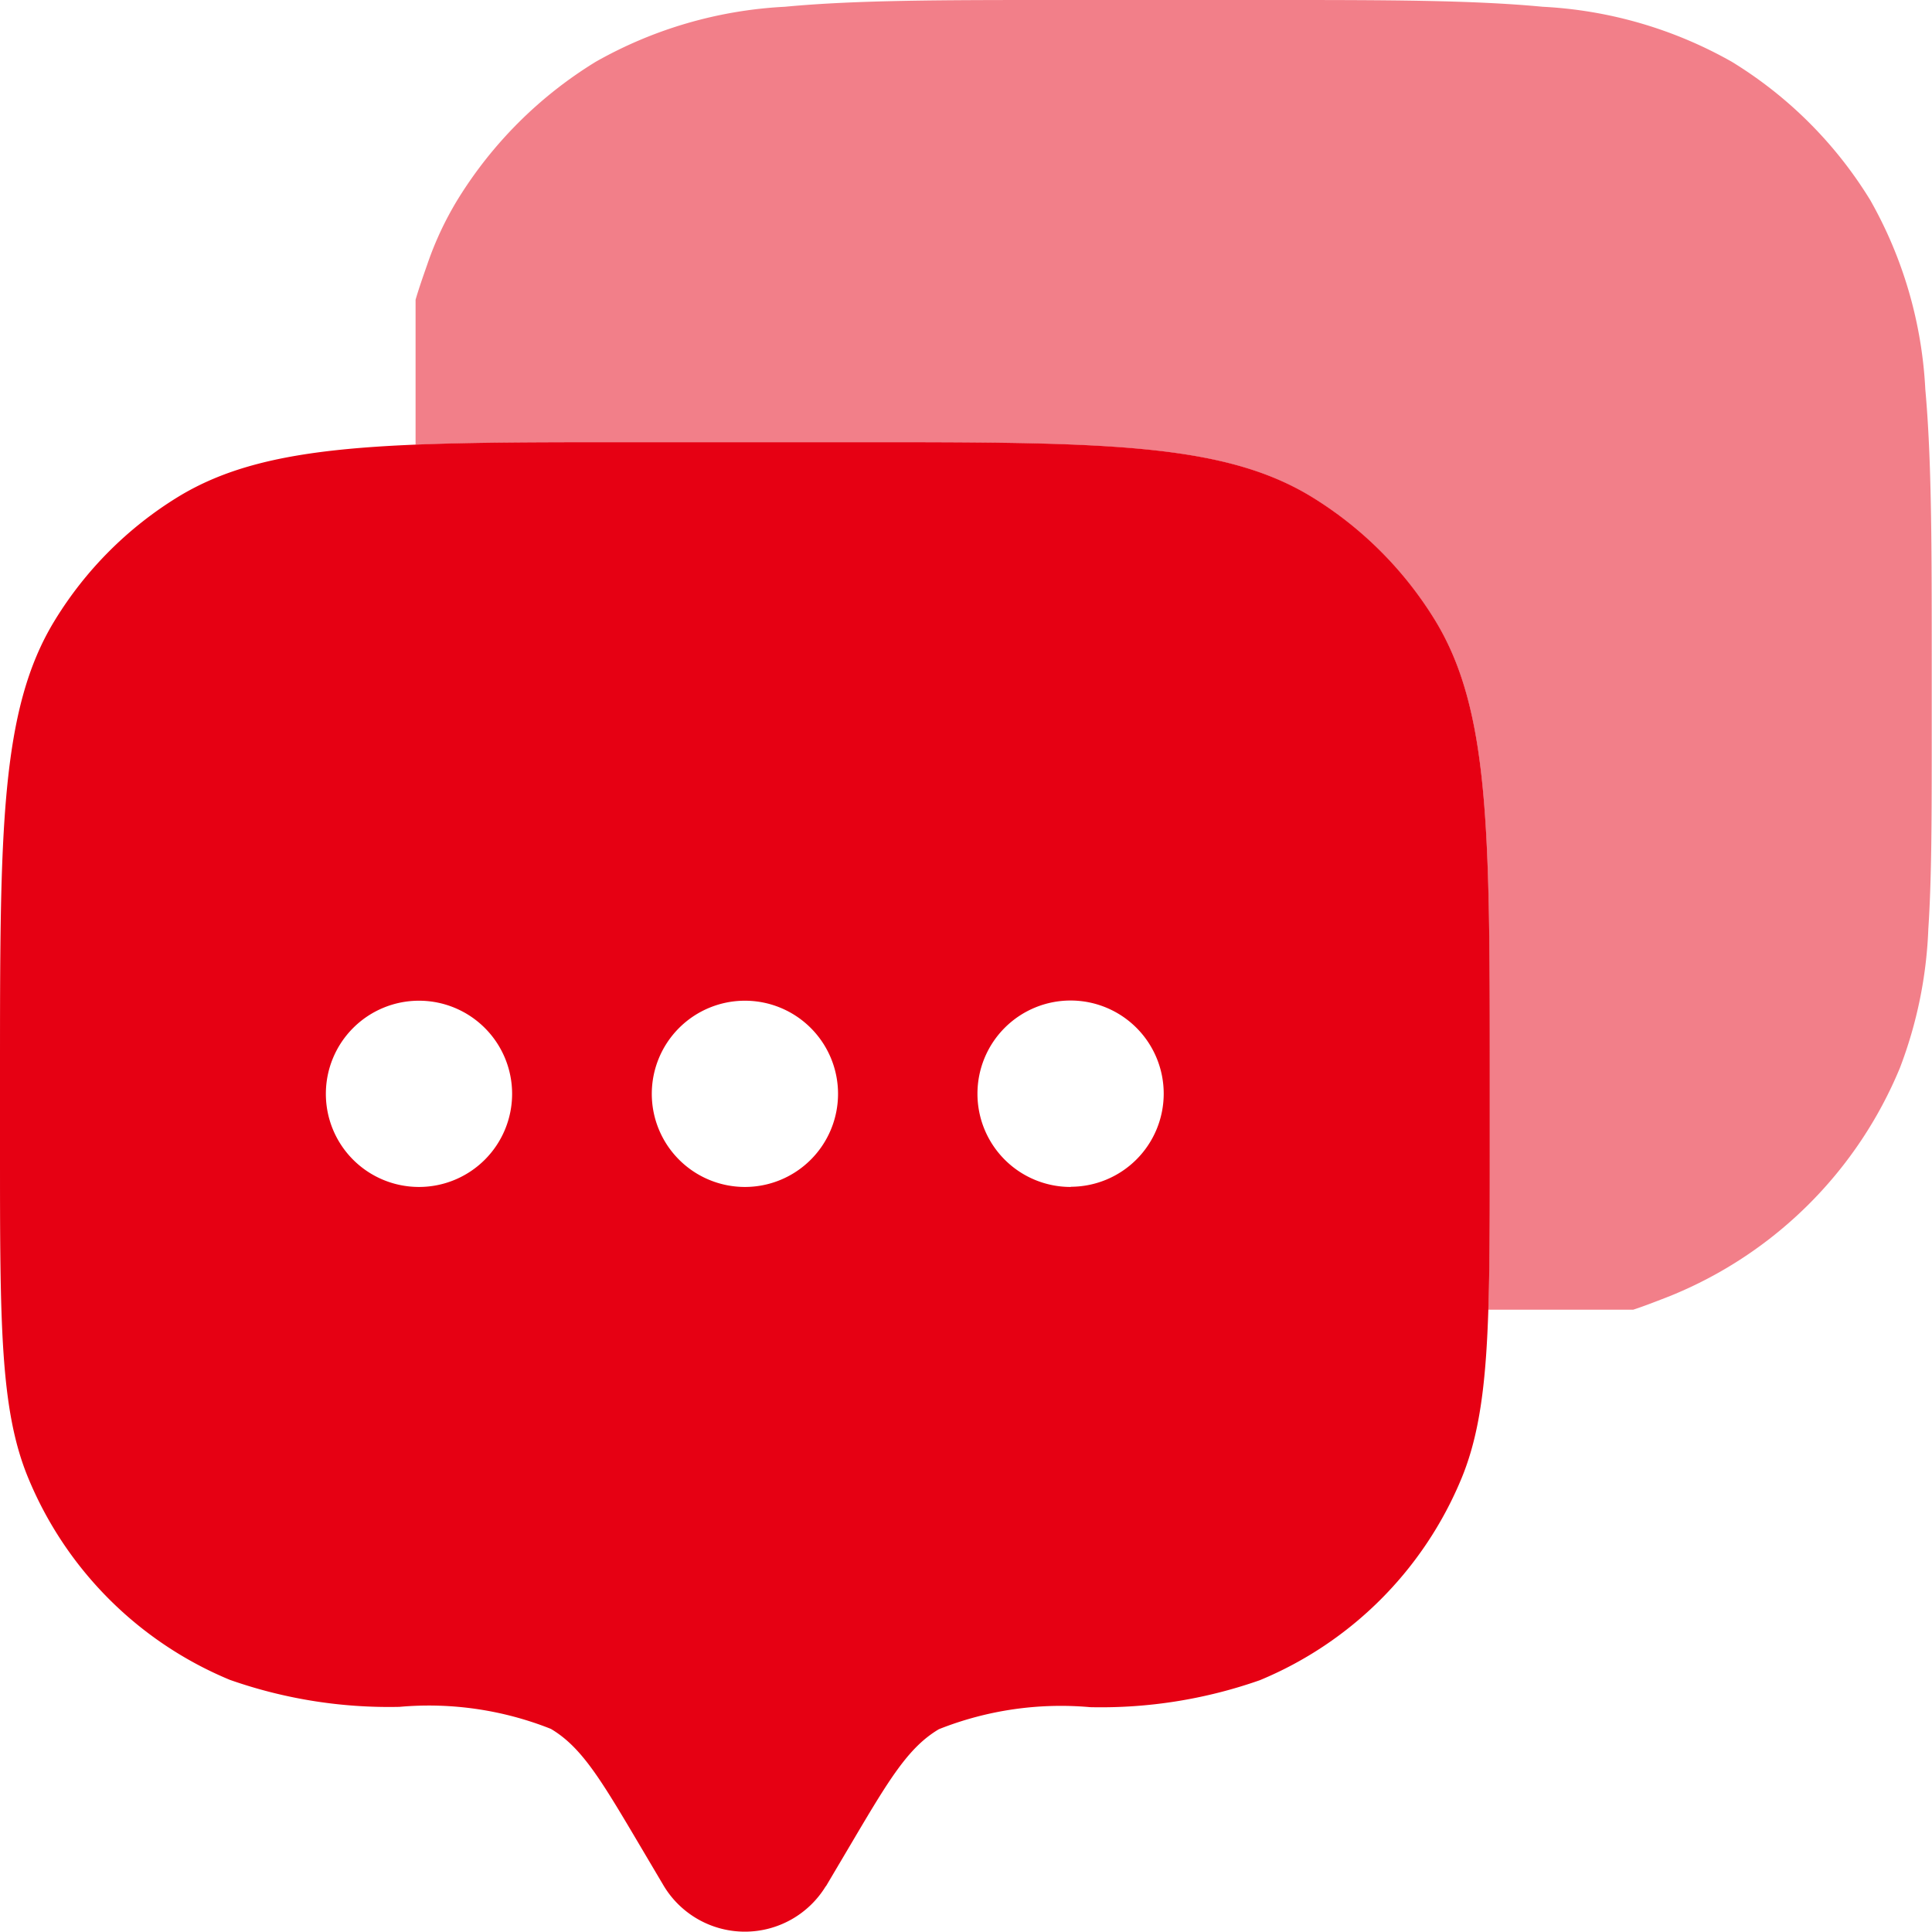 <svg xmlns="http://www.w3.org/2000/svg" xmlns:xlink="http://www.w3.org/1999/xlink" id="Group_213" data-name="Group 213" width="30" height="30" viewBox="0 0 30 30"><defs><clipPath id="clip-path"><rect id="Rectangle_3920" data-name="Rectangle 3920" width="30" height="30" fill="#e60013"></rect></clipPath><clipPath id="clip-path-3"><rect id="Rectangle_3918" data-name="Rectangle 3918" width="23.547" height="20.34" fill="#e60013"></rect></clipPath></defs><g id="Group_212" data-name="Group 212" clip-path="url(#clip-path)"><g id="Group_211" data-name="Group 211" transform="translate(0 0)"><g id="Group_210" data-name="Group 210" clip-path="url(#clip-path)"><path id="Path_136" data-name="Path 136" d="M12.824,27.461l.375-.634c.6-1.016.9-1.523,1.38-1.807a5.136,5.136,0,0,1,2.352-.342,7.449,7.449,0,0,0,2.632-.419,5.782,5.782,0,0,0,3.13-3.131c.44-1.062.44-2.41.44-5.1V14.867c0-3.787,0-5.68-.852-7.071a5.807,5.807,0,0,0-1.909-1.909c-1.391-.852-3.284-.852-7.071-.852H9.832c-3.787,0-5.68,0-7.071.852A5.794,5.794,0,0,0,.852,7.8C0,9.187,0,11.08,0,14.867v1.156c0,2.695,0,4.042.44,5.1a5.782,5.782,0,0,0,3.13,3.131,7.449,7.449,0,0,0,2.632.419,5.136,5.136,0,0,1,2.352.342c.479.284.779.791,1.38,1.807l.375.634a1.471,1.471,0,0,0,2.515,0m3.8-10.859a1.446,1.446,0,1,0-1.446-1.446A1.446,1.446,0,0,0,16.628,16.6m-3.615-1.446a1.446,1.446,0,1,1-1.446-1.446,1.446,1.446,0,0,1,1.446,1.446M6.506,16.6a1.446,1.446,0,1,0-1.446-1.446A1.445,1.445,0,0,0,6.506,16.6" transform="translate(0 1.831)" fill="#e60013" fill-rule="evenodd"></path><g id="Group_209" data-name="Group 209" transform="translate(6.453)" opacity="0.5" style="mix-blend-mode: normal;isolation: isolate"><g id="Group_208" data-name="Group 208"><g id="Group_207" data-name="Group 207" clip-path="url(#clip-path-3)"><path id="Path_137" data-name="Path 137" d="M18.034,0c1.728,0,3.1,0,4.2.105a6.643,6.643,0,0,1,2.936.854A6.494,6.494,0,0,1,27.32,3.107a6.632,6.632,0,0,1,.855,2.936c.1,1.1.1,2.476.1,4.2v1.181c0,1.229,0,2.206-.053,3a6.739,6.739,0,0,1-.442,2.16,6.5,6.5,0,0,1-3.521,3.521l-.12.048c-.192.074-.357.138-.5.184h-2.25c.022-.68.022-1.491.022-2.485V16.7c0-3.787,0-5.68-.852-7.071a5.807,5.807,0,0,0-1.909-1.909c-1.391-.852-3.284-.852-7.071-.852H8.111c-1.345,0-2.449,0-3.379.038V4.654c.045-.155.106-.333.179-.54a5.1,5.1,0,0,1,.47-1.008A6.511,6.511,0,0,1,7.53.959,6.643,6.643,0,0,1,10.466.105C11.567,0,12.941,0,14.669,0Z" transform="translate(-4.732 0)" fill="#e60013"></path></g></g></g></g></g></g></svg>